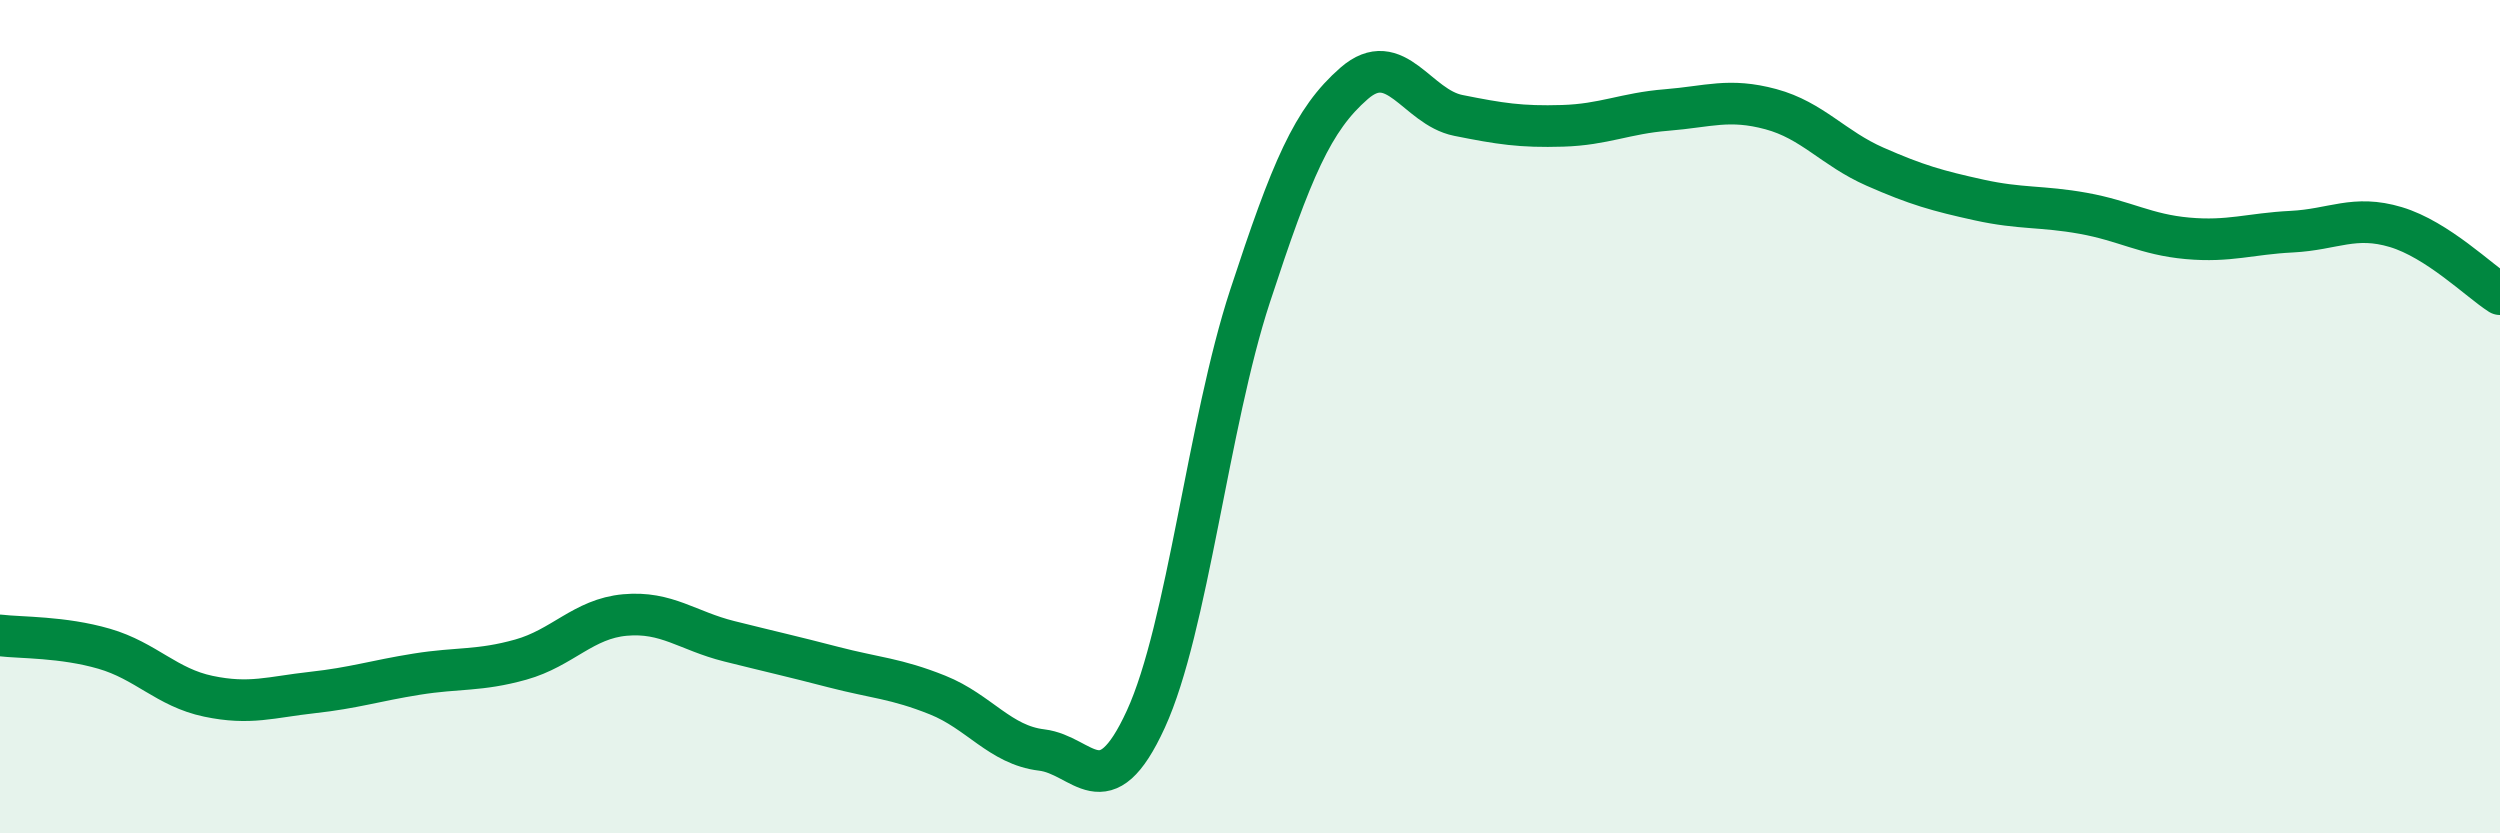 
    <svg width="60" height="20" viewBox="0 0 60 20" xmlns="http://www.w3.org/2000/svg">
      <path
        d="M 0,15.25 C 0.5,15.31 1.5,15.28 2.5,15.57 C 3.5,15.86 4,16.5 5,16.71 C 6,16.92 6.5,16.73 7.5,16.62 C 8.5,16.51 9,16.34 10,16.18 C 11,16.02 11.5,16.11 12.5,15.83 C 13.5,15.55 14,14.85 15,14.76 C 16,14.67 16.5,15.14 17.5,15.39 C 18.5,15.64 19,15.75 20,16.01 C 21,16.27 21.5,16.28 22.5,16.68 C 23.5,17.08 24,17.88 25,18 C 26,18.12 26.5,19.44 27.5,17.26 C 28.5,15.08 29,10.16 30,7.11 C 31,4.06 31.5,2.87 32.5,2 C 33.5,1.13 34,2.57 35,2.77 C 36,2.97 36.5,3.05 37.5,3.02 C 38.5,2.99 39,2.72 40,2.64 C 41,2.56 41.5,2.35 42.5,2.62 C 43.5,2.89 44,3.56 45,4 C 46,4.44 46.5,4.58 47.5,4.8 C 48.5,5.02 49,4.94 50,5.12 C 51,5.3 51.5,5.63 52.5,5.72 C 53.5,5.81 54,5.61 55,5.56 C 56,5.51 56.5,5.15 57.5,5.45 C 58.5,5.75 59.5,6.74 60,7.06L60 20L0 20Z"
        fill="#008740"
        opacity="0.1"
        stroke-linecap="round"
        stroke-linejoin="round"
      />
      <path
        d="M 0,15.25 C 0.5,15.31 1.5,15.28 2.5,15.57 C 3.5,15.86 4,16.5 5,16.71 C 6,16.92 6.5,16.73 7.5,16.62 C 8.5,16.51 9,16.34 10,16.18 C 11,16.02 11.5,16.11 12.5,15.83 C 13.5,15.55 14,14.85 15,14.76 C 16,14.67 16.5,15.14 17.5,15.39 C 18.5,15.64 19,15.75 20,16.01 C 21,16.27 21.5,16.28 22.5,16.68 C 23.5,17.08 24,17.88 25,18 C 26,18.12 26.5,19.44 27.5,17.26 C 28.5,15.08 29,10.16 30,7.11 C 31,4.06 31.5,2.87 32.5,2 C 33.5,1.13 34,2.57 35,2.77 C 36,2.97 36.5,3.05 37.5,3.02 C 38.5,2.99 39,2.72 40,2.64 C 41,2.56 41.5,2.35 42.5,2.62 C 43.5,2.89 44,3.56 45,4 C 46,4.44 46.5,4.58 47.5,4.8 C 48.5,5.02 49,4.94 50,5.12 C 51,5.3 51.5,5.63 52.5,5.72 C 53.5,5.81 54,5.61 55,5.56 C 56,5.51 56.5,5.15 57.5,5.45 C 58.5,5.75 59.5,6.74 60,7.06"
        stroke="#008740"
        stroke-width="1"
        fill="none"
        stroke-linecap="round"
        stroke-linejoin="round"
      />
    </svg>
  